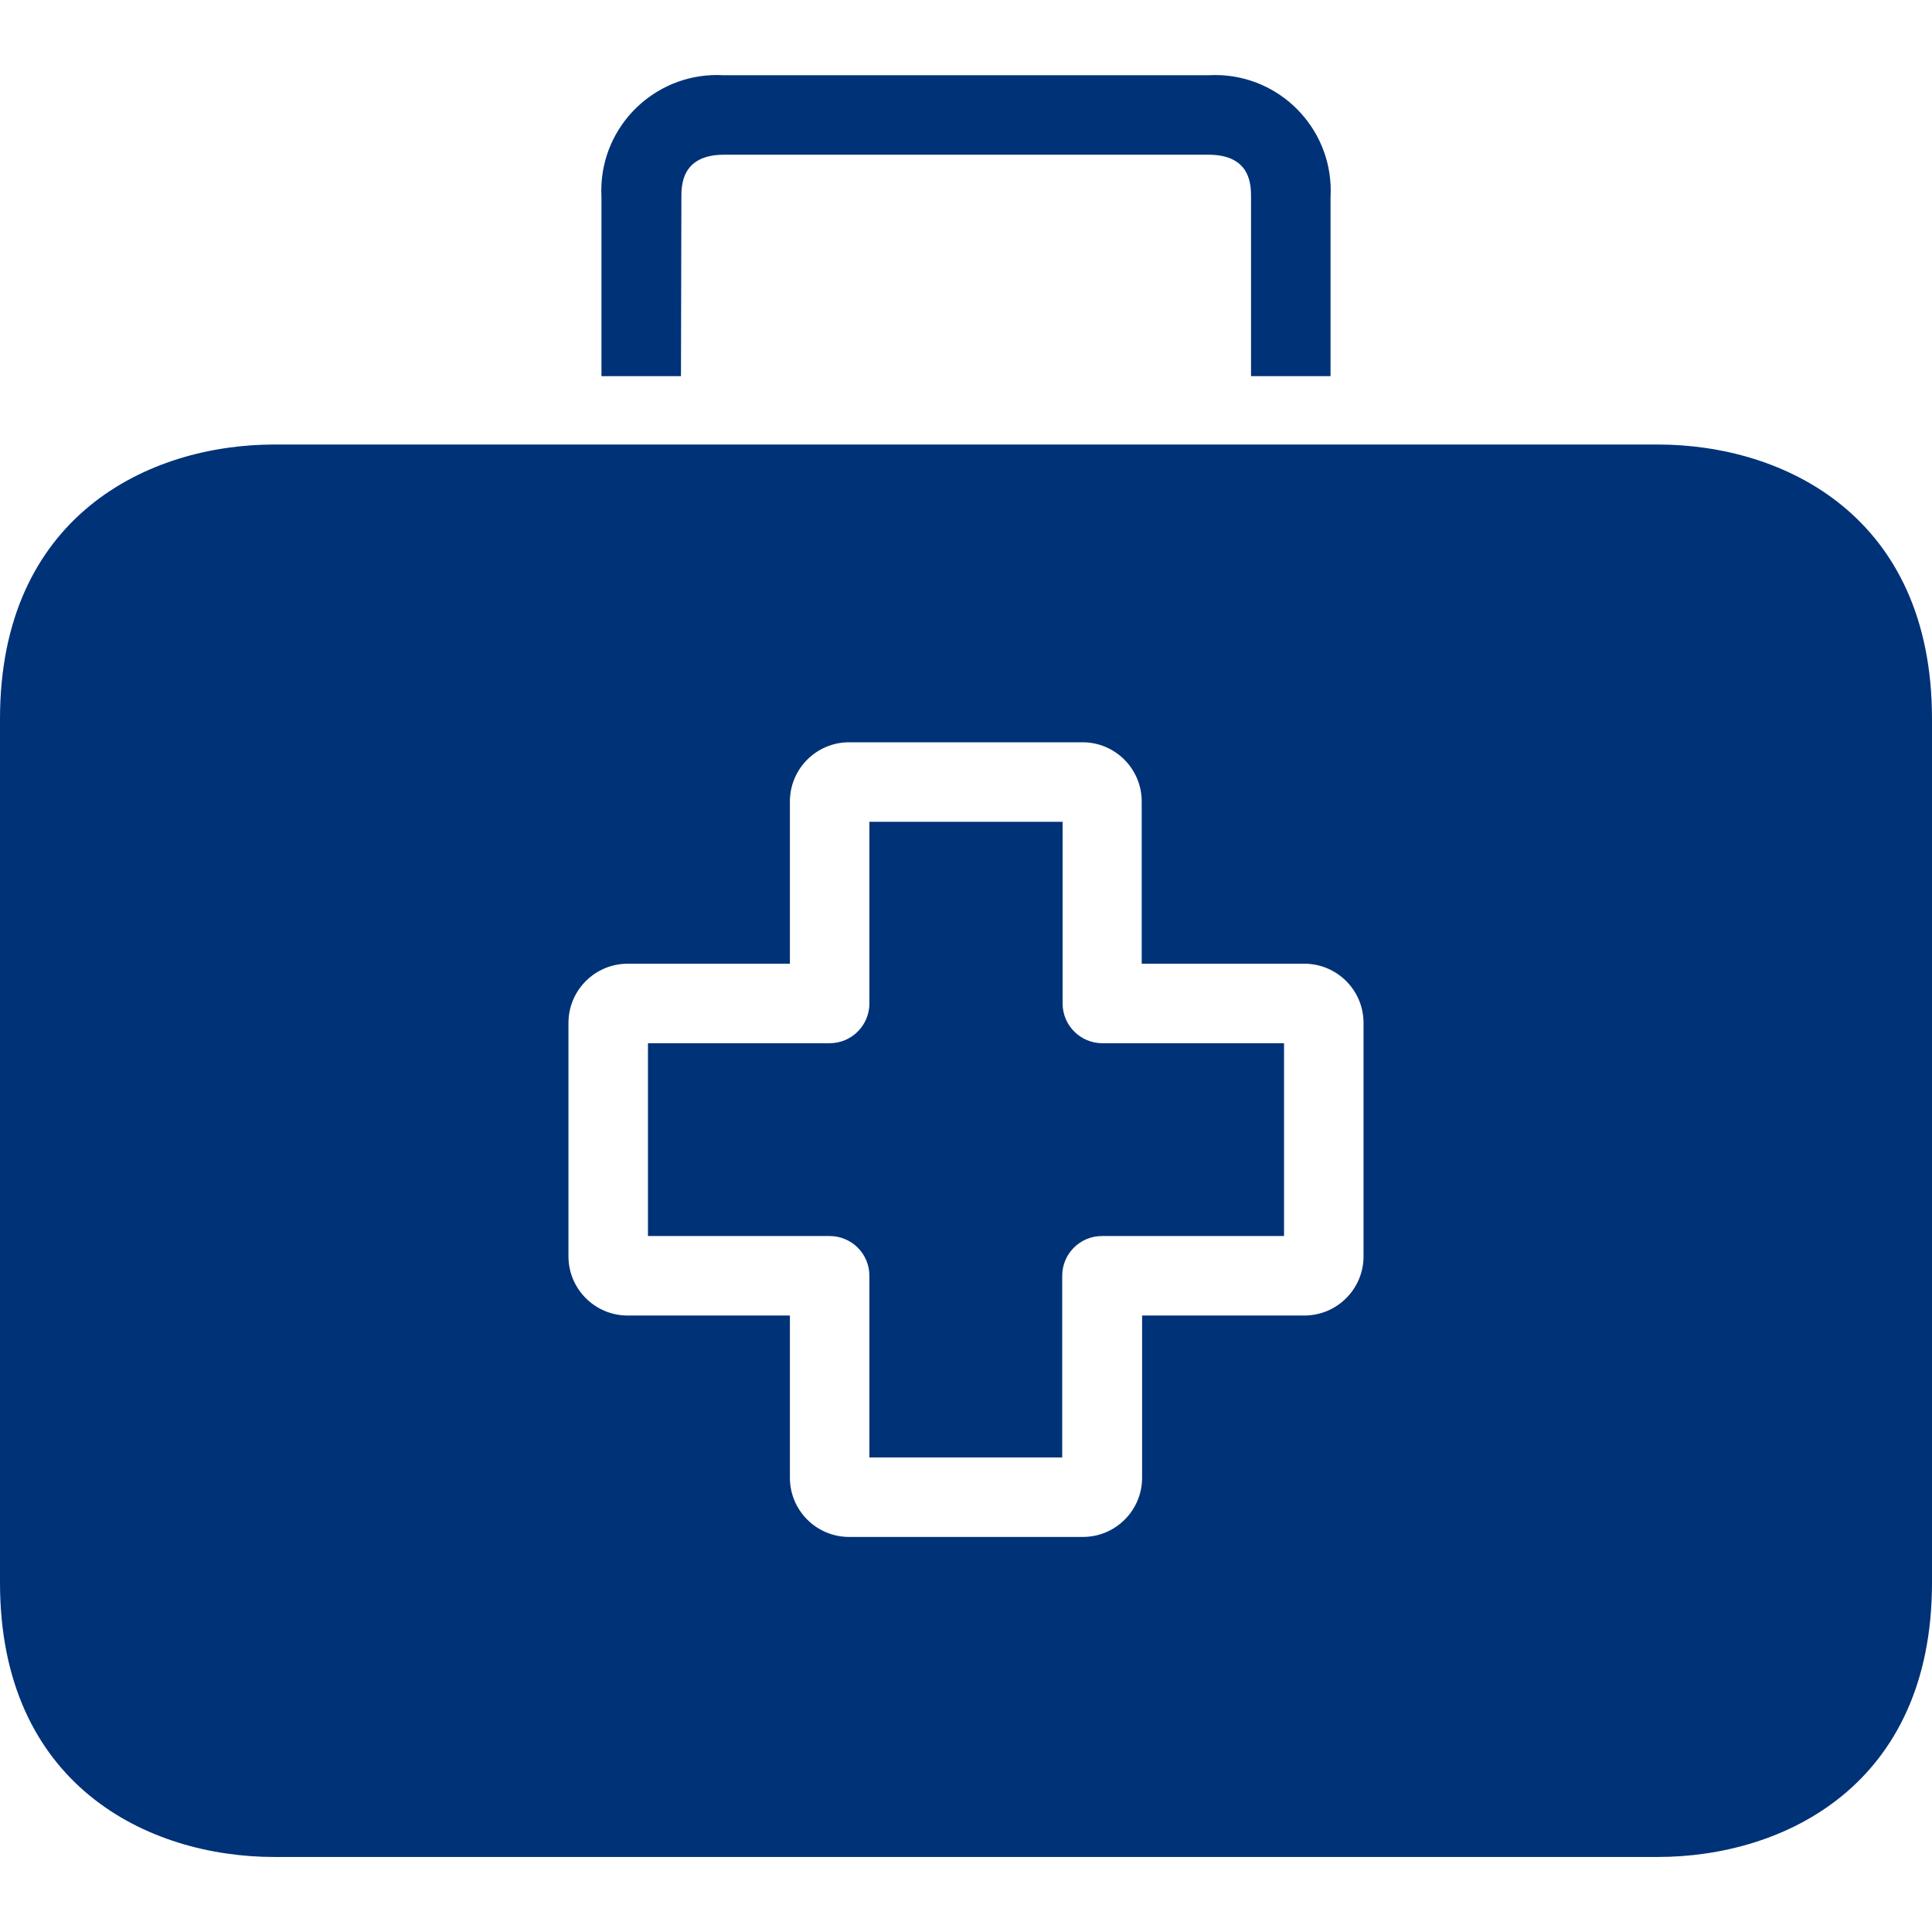 <svg width="60" height="60" viewBox="0 0 60 60" fill="none" xmlns="http://www.w3.org/2000/svg">
<path d="M34.235 32.398C33.553 32.398 33 31.845 33 31.163V25.521H27V31.163C27 31.845 26.447 32.398 25.765 32.398H20.123V38.386H25.765C26.447 38.386 27 38.938 27 39.62V45.262H32.988V39.62C32.988 38.938 33.541 38.386 34.222 38.386H39.877V32.398H34.235Z" fill="#003278"/>
<path d="M51.481 13.805H8.519C4.593 13.805 0 16.04 0 22.324V49.151C0 55.435 4.593 57.67 8.519 57.67H51.481C55.407 57.67 60 55.435 60 49.151V22.324C60 16.04 55.42 13.805 51.481 13.805ZM42.346 39.015C42.346 40.031 41.522 40.855 40.506 40.855H35.469V45.892C35.469 46.908 34.645 47.731 33.63 47.731H26.37C25.355 47.731 24.531 46.908 24.531 45.892V40.855H19.506C18.49 40.862 17.661 40.044 17.654 39.028C17.654 39.023 17.654 39.019 17.654 39.015V31.768C17.654 30.753 18.478 29.929 19.494 29.929H24.531V24.892C24.531 23.876 25.355 23.052 26.37 23.052H33.617C34.633 23.052 35.457 23.876 35.457 24.892V29.929H40.494C41.51 29.922 42.339 30.74 42.346 31.756C42.346 31.76 42.346 31.764 42.346 31.768V39.015Z" fill="#003278"/>
<path d="M37.938 2.336C37.802 2.329 37.666 2.329 37.531 2.336H22.469C20.488 2.224 18.791 3.739 18.679 5.72C18.671 5.855 18.671 5.991 18.679 6.126V11.682H21.148L21.161 6.126C21.161 5.768 21.161 4.805 22.482 4.805H37.531C38.852 4.805 38.852 5.756 38.852 6.126V11.682H41.321V6.126C41.433 4.145 39.919 2.449 37.938 2.336Z" fill="#003278"/>
</svg>
